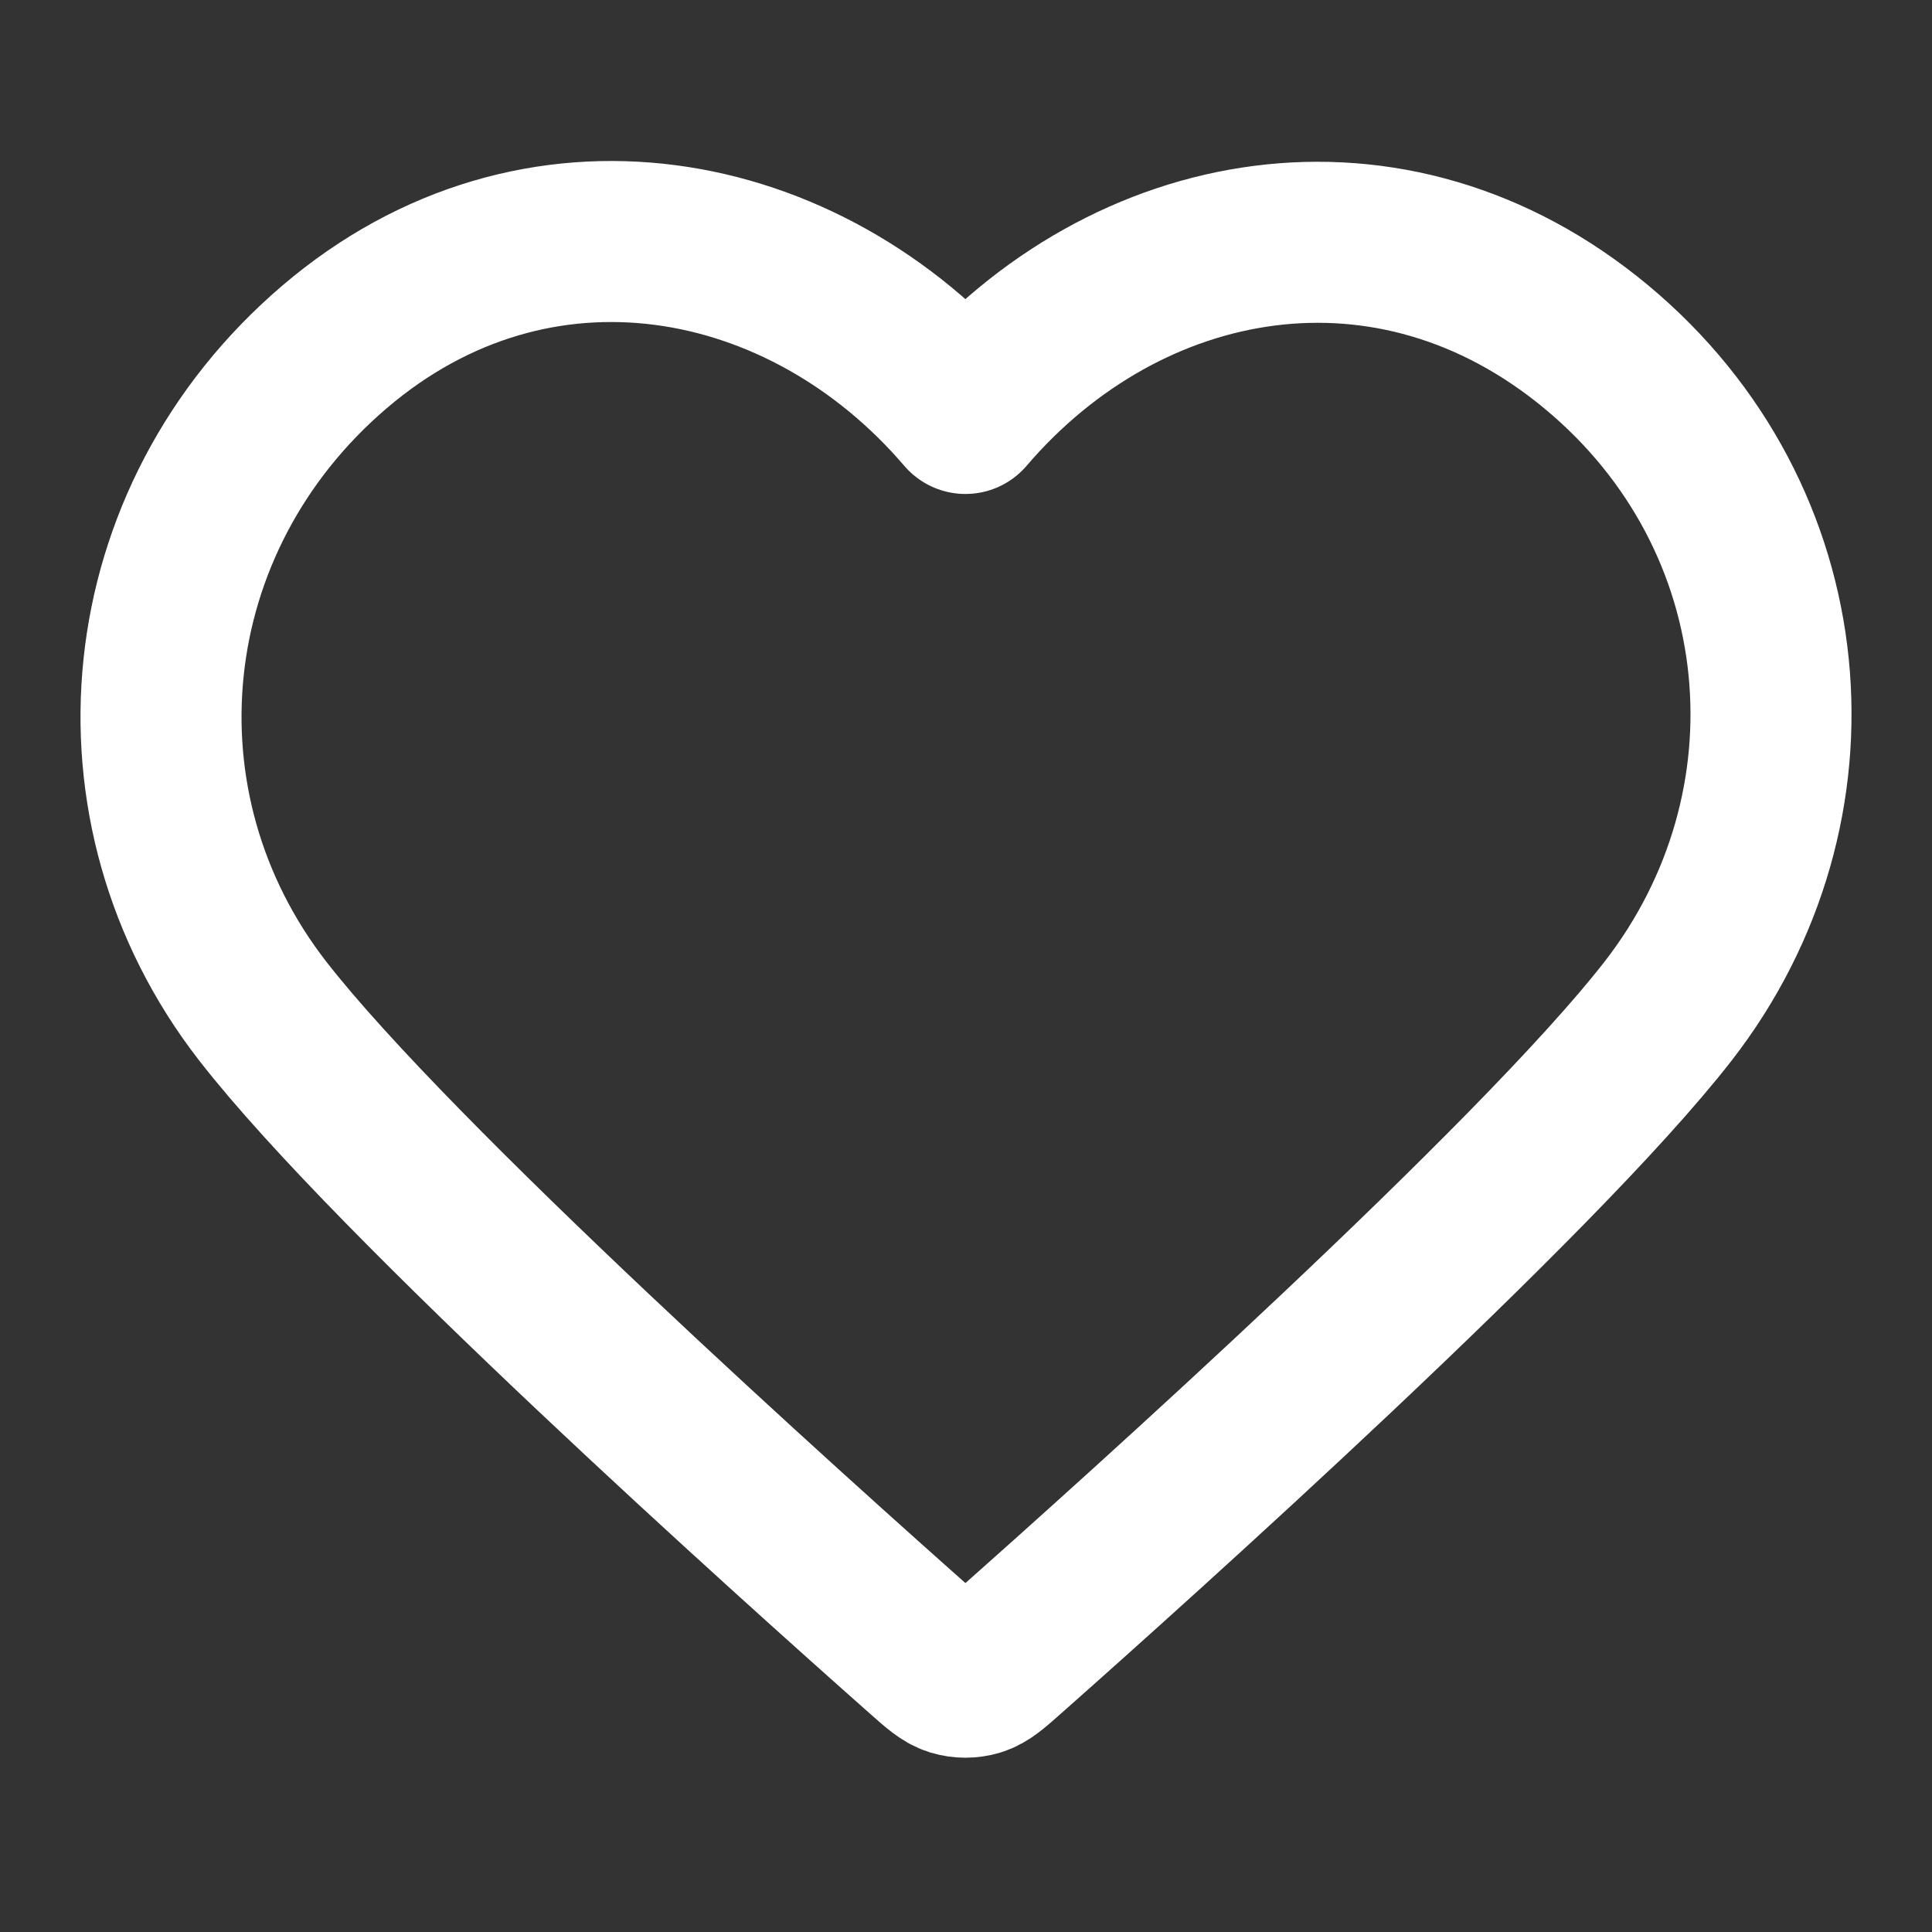 <svg width="20" height="20" viewBox="0 0 20 20" fill="none" xmlns="http://www.w3.org/2000/svg">
<rect x="0" y="0" width="20" height="20" fill="#333333" stroke="none"/>
<g id="heart">
<path id="Icon" fill-rule="evenodd" clip-rule="evenodd" d="M9.994 4.28C8.328 2.332 5.55 1.808 3.462 3.592C1.375 5.375 1.081 8.357 2.72 10.467C4.083 12.221 8.208 15.92 9.56 17.117C9.711 17.251 9.787 17.318 9.875 17.345C9.952 17.368 10.036 17.368 10.113 17.345C10.201 17.318 10.277 17.251 10.428 17.117C11.78 15.92 15.905 12.221 17.268 10.467C18.908 8.357 18.65 5.357 16.526 3.592C14.403 1.827 11.66 2.332 9.994 4.28Z" stroke="white" stroke-width="1.667" stroke-linecap="round" stroke-linejoin="round"/>
</g>
</svg>
